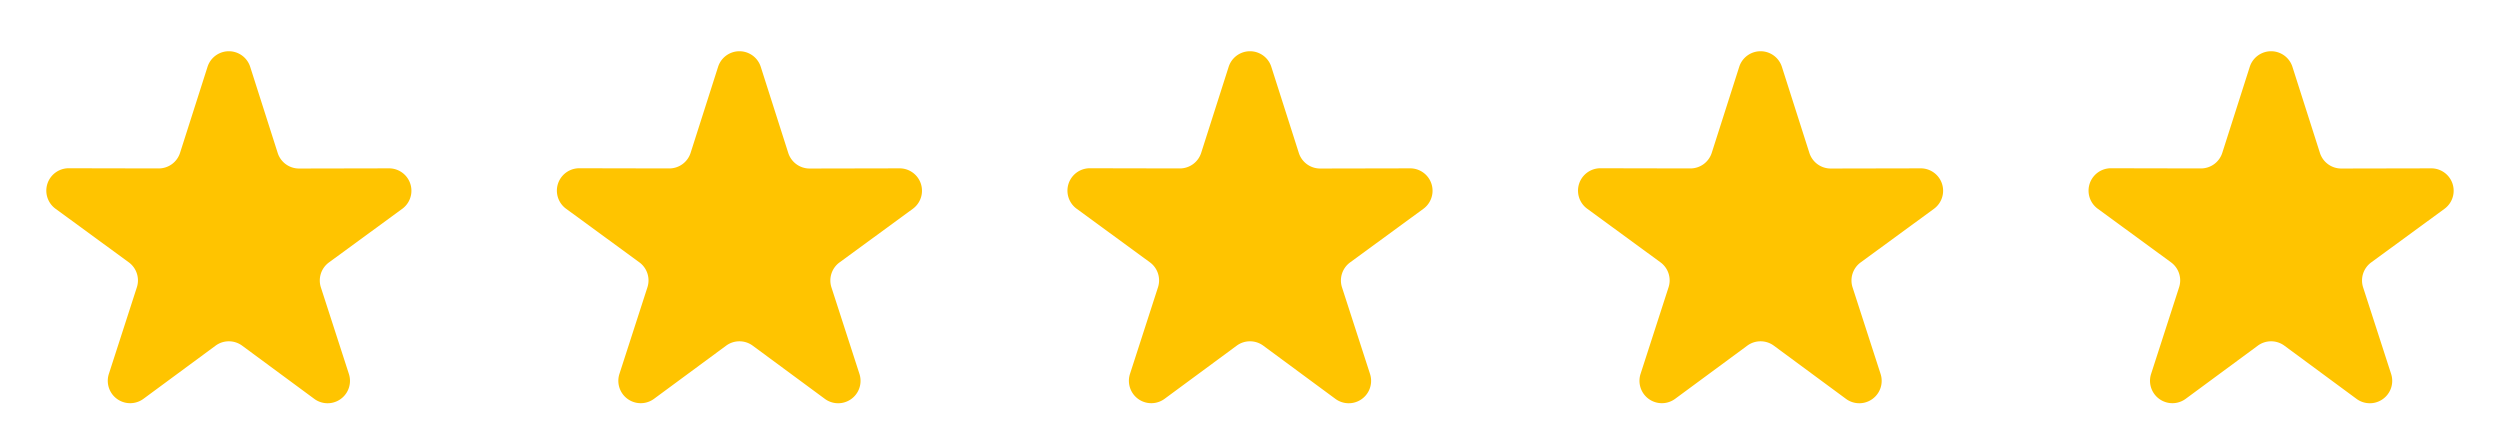 <svg xmlns="http://www.w3.org/2000/svg" width="111.646" height="19.656" viewBox="0 0 111.646 19.656">
  <g id="Group_14965" data-name="Group 14965" transform="translate(-1019.5 -4917)">
    <path id="Polygon_3" data-name="Polygon 3" d="M9.268,2.984a1,1,0,0,1,1.905,0L12.4,6.826a1,1,0,0,0,.955.7l4.017-.008a1,1,0,0,1,.592,1.807l-3.273,2.394a1,1,0,0,0-.361,1.115L15.581,16.7a1,1,0,0,1-1.545,1.113l-3.222-2.376a1,1,0,0,0-1.187,0L6.406,17.811A1,1,0,0,1,4.861,16.7L6.112,12.83a1,1,0,0,0-.361-1.115L2.478,9.321a1,1,0,0,1,.592-1.807l4.017.008a1,1,0,0,0,.955-.7Z" transform="translate(1019.5 4917)" fill="#ffc400"/>
    <path id="Polygon_4" data-name="Polygon 4" d="M9.268,2.984a1,1,0,0,1,1.905,0L12.4,6.826a1,1,0,0,0,.955.7l4.017-.008a1,1,0,0,1,.592,1.807l-3.273,2.394a1,1,0,0,0-.361,1.115L15.581,16.7a1,1,0,0,1-1.545,1.113l-3.222-2.376a1,1,0,0,0-1.187,0L6.406,17.811A1,1,0,0,1,4.861,16.7L6.112,12.83a1,1,0,0,0-.361-1.115L2.478,9.321a1,1,0,0,1,.592-1.807l4.017.008a1,1,0,0,0,.955-.7Z" transform="translate(1042.301 4917)" fill="#ffc400"/>
    <path id="Polygon_5" data-name="Polygon 5" d="M9.268,2.984a1,1,0,0,1,1.905,0L12.4,6.826a1,1,0,0,0,.955.7l4.017-.008a1,1,0,0,1,.592,1.807l-3.273,2.394a1,1,0,0,0-.361,1.115L15.581,16.7a1,1,0,0,1-1.545,1.113l-3.222-2.376a1,1,0,0,0-1.187,0L6.406,17.811A1,1,0,0,1,4.861,16.7L6.112,12.83a1,1,0,0,0-.361-1.115L2.478,9.321a1,1,0,0,1,.592-1.807l4.017.008a1,1,0,0,0,.955-.7Z" transform="translate(1065.102 4917)" fill="#ffc400"/>
    <path id="Polygon_6" data-name="Polygon 6" d="M9.268,2.984a1,1,0,0,1,1.905,0L12.4,6.826a1,1,0,0,0,.955.7l4.017-.008a1,1,0,0,1,.592,1.807l-3.273,2.394a1,1,0,0,0-.361,1.115L15.581,16.7a1,1,0,0,1-1.545,1.113l-3.222-2.376a1,1,0,0,0-1.187,0L6.406,17.811A1,1,0,0,1,4.861,16.7L6.112,12.83a1,1,0,0,0-.361-1.115L2.478,9.321a1,1,0,0,1,.592-1.807l4.017.008a1,1,0,0,0,.955-.7Z" transform="translate(1087.903 4917)" fill="#ffc400"/>
    <path id="Polygon_7" data-name="Polygon 7" d="M9.268,2.984a1,1,0,0,1,1.905,0L12.4,6.826a1,1,0,0,0,.955.7l4.017-.008a1,1,0,0,1,.592,1.807l-3.273,2.394a1,1,0,0,0-.361,1.115L15.581,16.7a1,1,0,0,1-1.545,1.113l-3.222-2.376a1,1,0,0,0-1.187,0L6.406,17.811A1,1,0,0,1,4.861,16.7L6.112,12.83a1,1,0,0,0-.361-1.115L2.478,9.321a1,1,0,0,1,.592-1.807l4.017.008a1,1,0,0,0,.955-.7Z" transform="translate(1110.703 4917)" fill="#ffc400"/>
  </g>
</svg>
